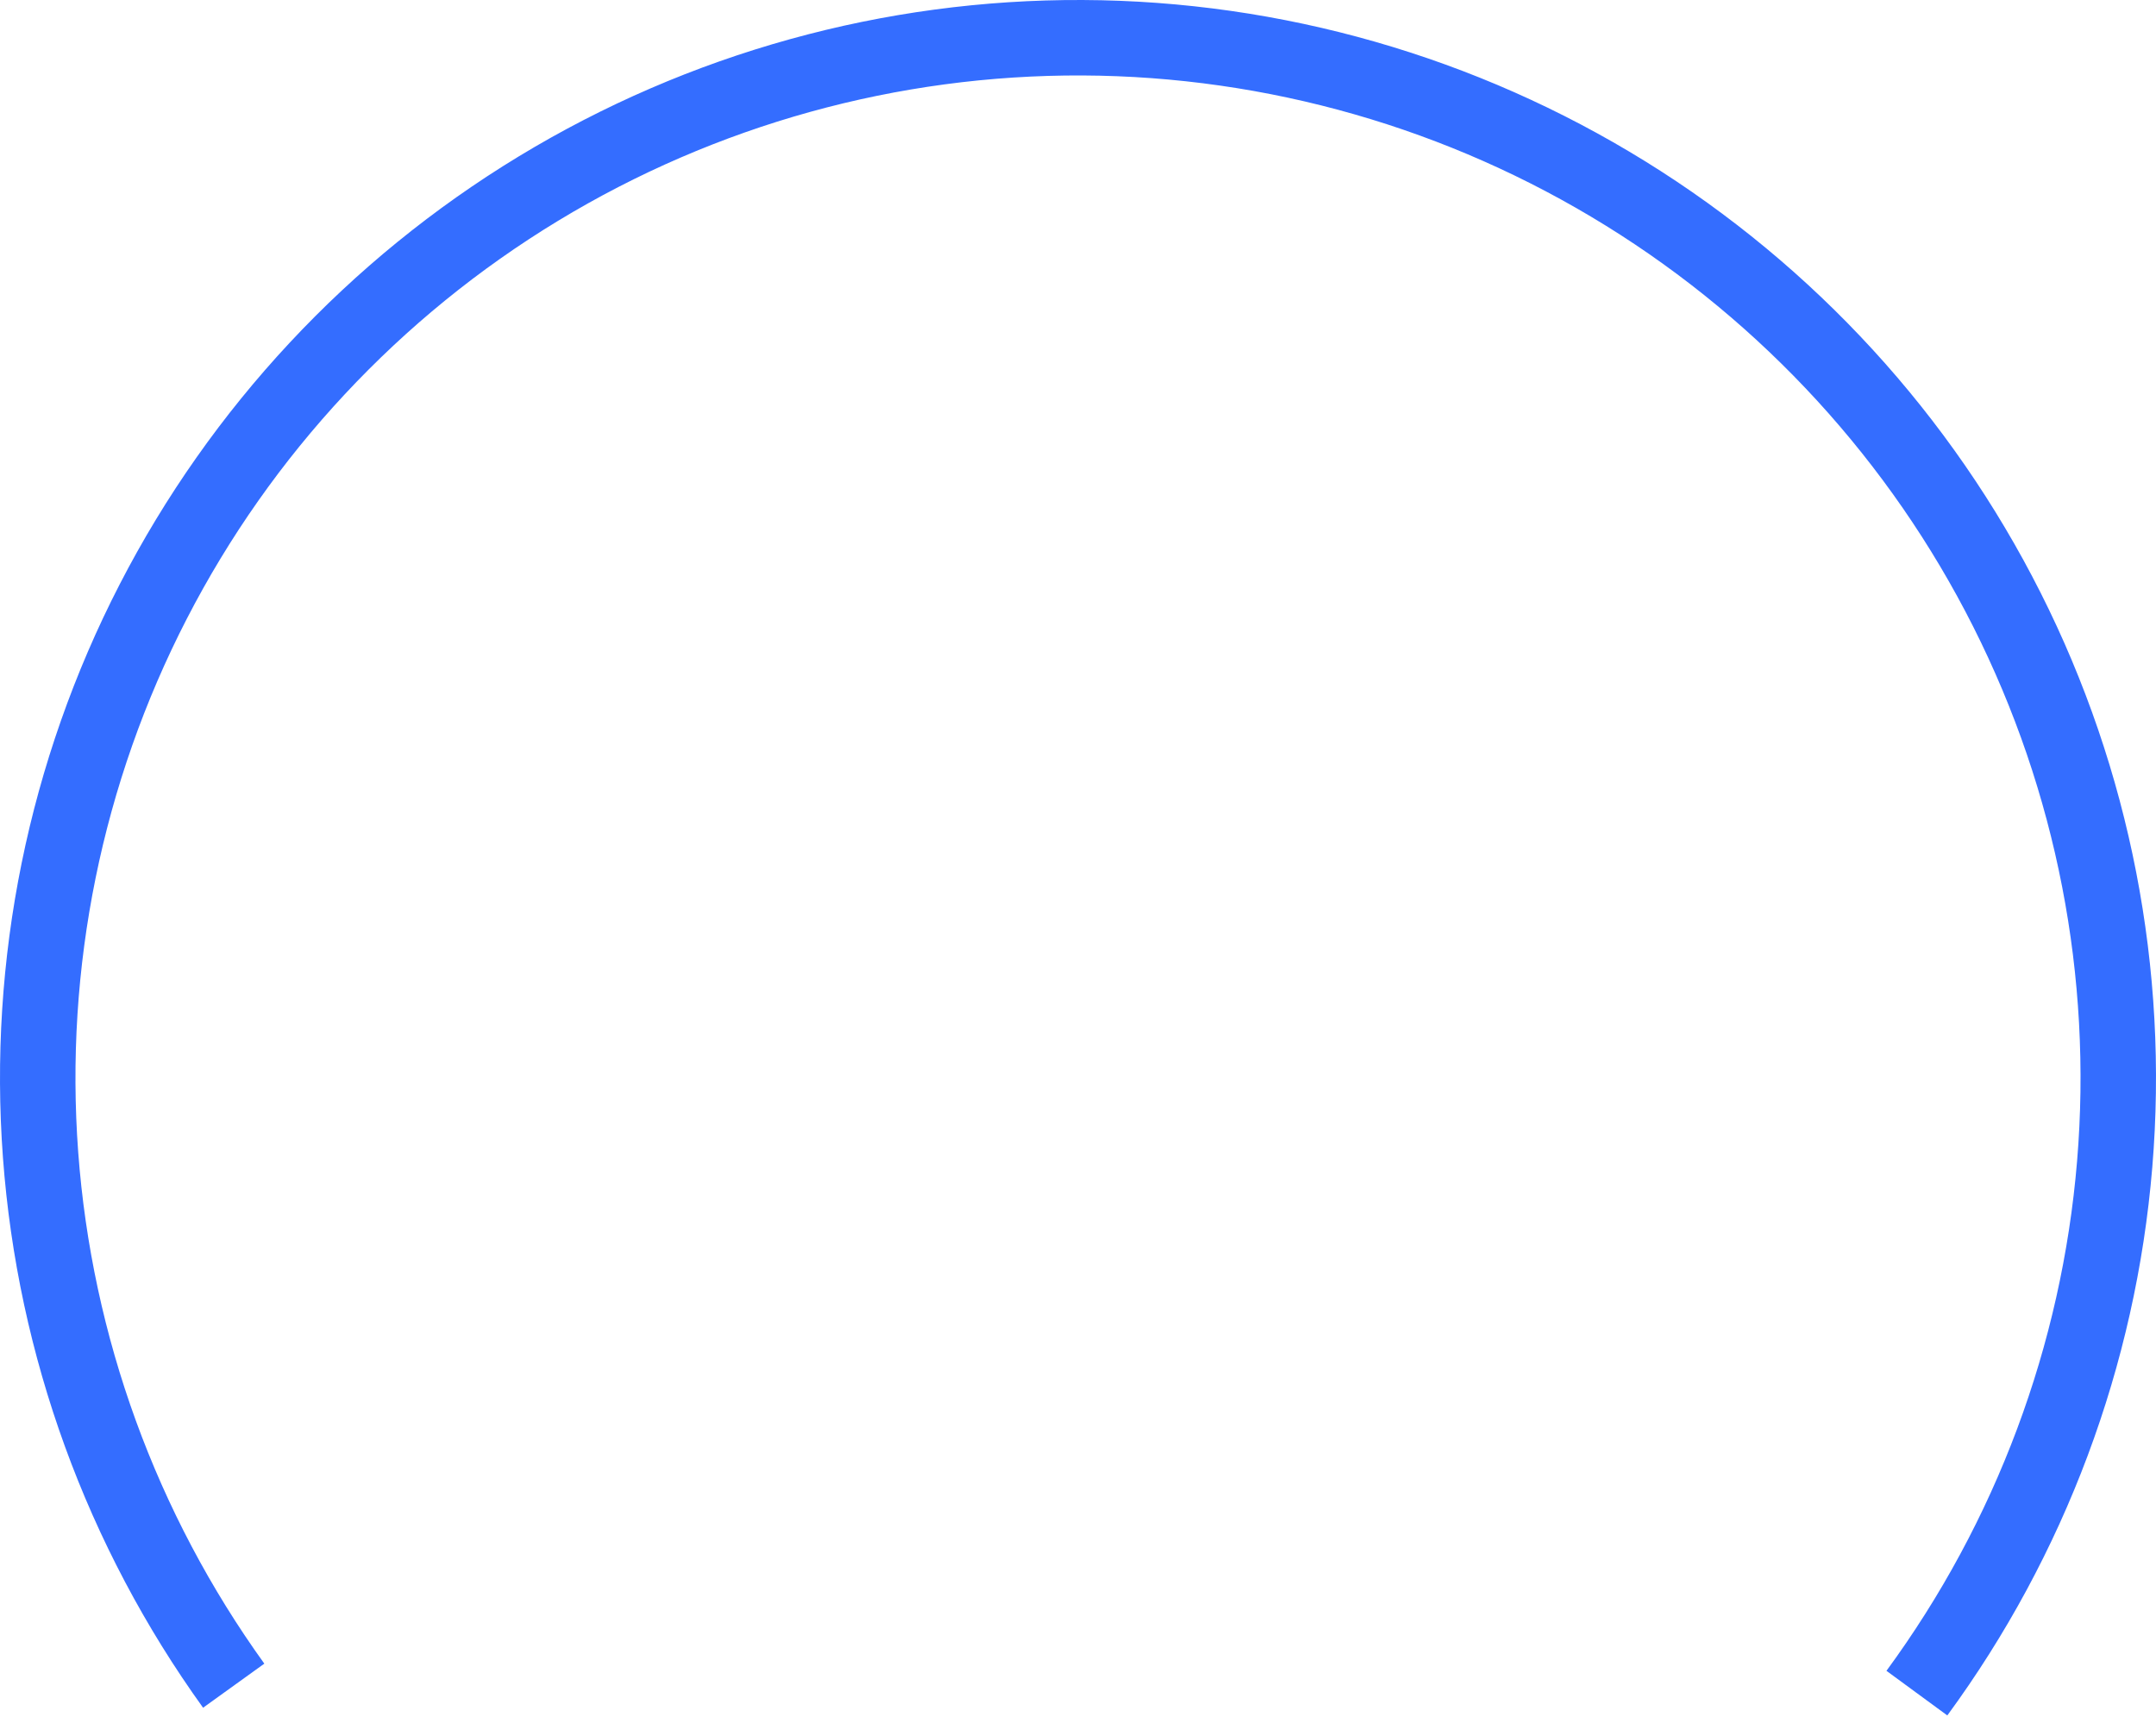 <svg width="280" height="223" viewBox="0 0 280 223" fill="none" xmlns="http://www.w3.org/2000/svg">
<path d="M252.897 222.791C268.165 201.97 277.379 177.332 279.518 151.602C281.658 125.872 276.641 100.051 265.021 76.994C253.401 53.938 235.632 34.543 213.678 20.955C191.723 7.368 166.439 0.116 140.62 0.001C114.801 -0.113 89.453 6.915 67.379 20.308C45.306 33.701 27.365 52.937 15.542 75.89C3.718 98.843 -1.527 124.618 0.384 150.366C2.296 176.115 11.291 200.833 26.374 221.788L34.328 216.063C20.301 196.574 11.935 173.586 10.157 149.641C8.379 125.695 13.258 101.724 24.254 80.377C35.249 59.031 51.934 41.142 72.463 28.686C92.992 16.231 116.565 9.695 140.576 9.801C164.588 9.908 188.102 16.652 208.52 29.288C228.938 41.925 245.463 59.962 256.27 81.405C267.076 102.847 271.742 126.861 269.752 150.79C267.762 174.719 259.194 197.632 244.994 216.995L252.897 222.791Z" fill="#346DFF"/>
</svg>
